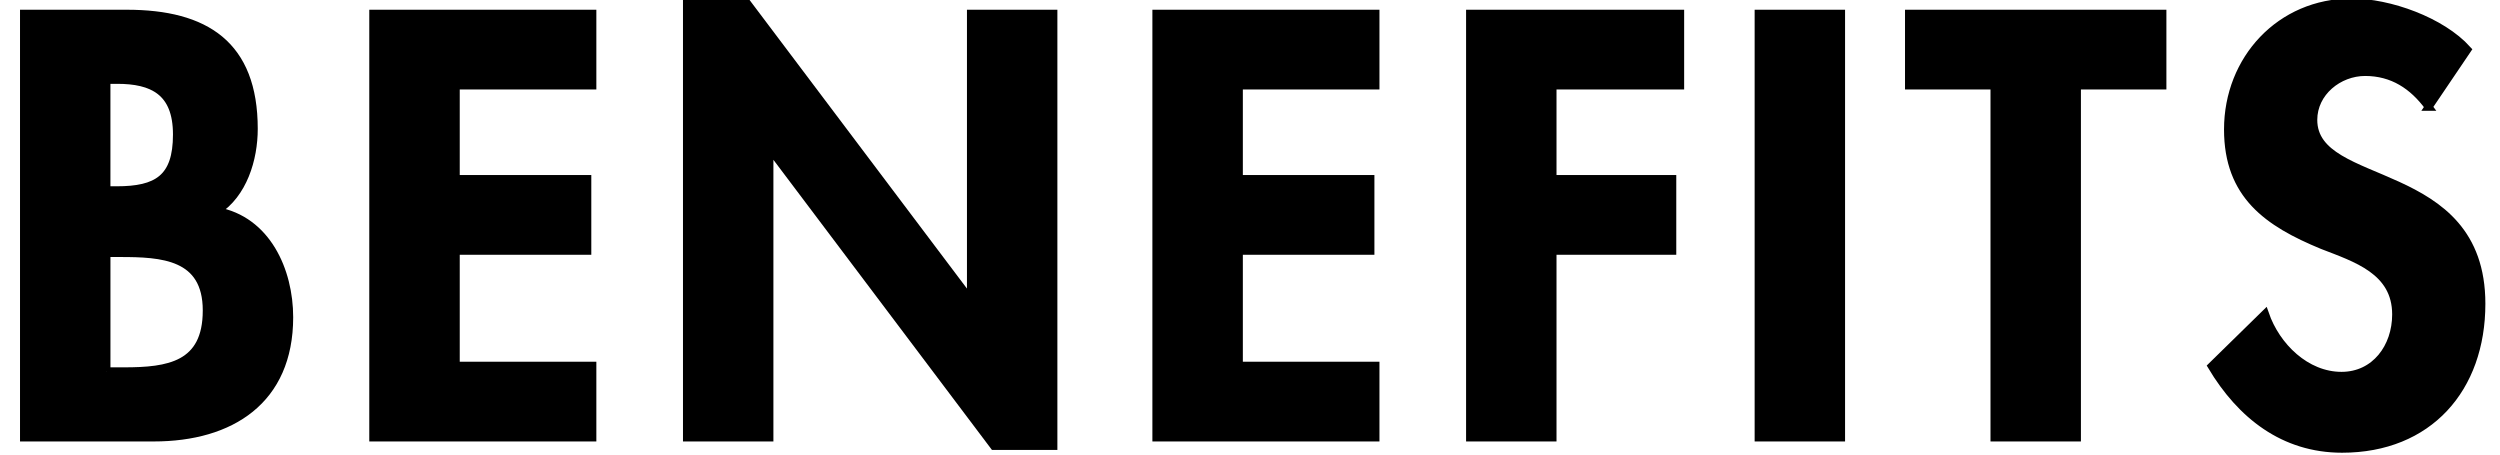 <?xml version="1.0" encoding="UTF-8"?><svg id="uuid-4f151ce8-655b-4787-bb70-003c2b0ad638" xmlns="http://www.w3.org/2000/svg" width="161" height="29.28" viewBox="0 0 161 29.28"><defs><style>.uuid-ce215e35-4302-4040-9668-904e3bee614f{fill:#000;stroke:#000;stroke-miterlimit:10;stroke-width:.5px;}</style></defs><path class="uuid-ce215e35-4302-4040-9668-904e3bee614f" d="M1.539.877h6.627c5.068,0,8.183,1.991,8.183,7.423,0,1.955-.688,4.201-2.39,5.287,3.223.579,4.672,3.838,4.672,6.844,0,5.359-3.767,7.749-8.728,7.749H1.539V.877ZM6.862,12.247h.652c2.607,0,3.875-.761,3.875-3.585,0-2.789-1.595-3.513-3.84-3.513h-.688v7.098ZM6.862,23.907h1.123c2.86,0,5.323-.362,5.323-3.911s-2.896-3.694-5.576-3.694h-.87v7.605Z"/><path class="uuid-ce215e35-4302-4040-9668-904e3bee614f" d="M29.357,5.512v6.01h8.473v4.635h-8.473v7.388h8.798v4.635h-14.123V.877h14.123v4.635h-8.798Z"/><path class="uuid-ce215e35-4302-4040-9668-904e3bee614f" d="M44.235.152h3.838l14.377,19.084h.072V.877h5.323v27.847h-3.84l-14.376-19.084h-.072v18.541h-5.323V.152Z"/><path class="uuid-ce215e35-4302-4040-9668-904e3bee614f" d="M79.789,5.512v6.01h8.473v4.635h-8.473v7.388h8.798v4.635h-14.123V.877h14.123v4.635h-8.798Z"/><path class="uuid-ce215e35-4302-4040-9668-904e3bee614f" d="M99.989,5.512v6.01h7.713v4.635h-7.713v12.023h-5.323V.877h13.543v4.635h-8.22Z"/><path class="uuid-ce215e35-4302-4040-9668-904e3bee614f" d="M118.572,28.18h-5.323V.877h5.323v27.303Z"/><path class="uuid-ce215e35-4302-4040-9668-904e3bee614f" d="M133.761,28.18h-5.323V5.512h-5.505V.877h16.333v4.635h-5.505v22.668Z"/><path class="uuid-ce215e35-4302-4040-9668-904e3bee614f" d="M156.405,6.887c-1.015-1.375-2.318-2.245-4.092-2.245-1.702,0-3.331,1.304-3.331,3.079,0,4.599,10.826,2.679,10.826,11.841,0,5.469-3.403,9.343-8.98,9.343-3.765,0-6.518-2.173-8.401-5.323l3.44-3.368c.725,2.1,2.643,3.983,4.925,3.983,2.173,0,3.513-1.846,3.513-3.947,0-2.825-2.607-3.621-4.745-4.454-3.513-1.449-6.083-3.224-6.083-7.46,0-4.526,3.368-8.184,7.967-8.184,2.425,0,5.793,1.195,7.458,3.042l-2.498,3.693Z"/></svg>